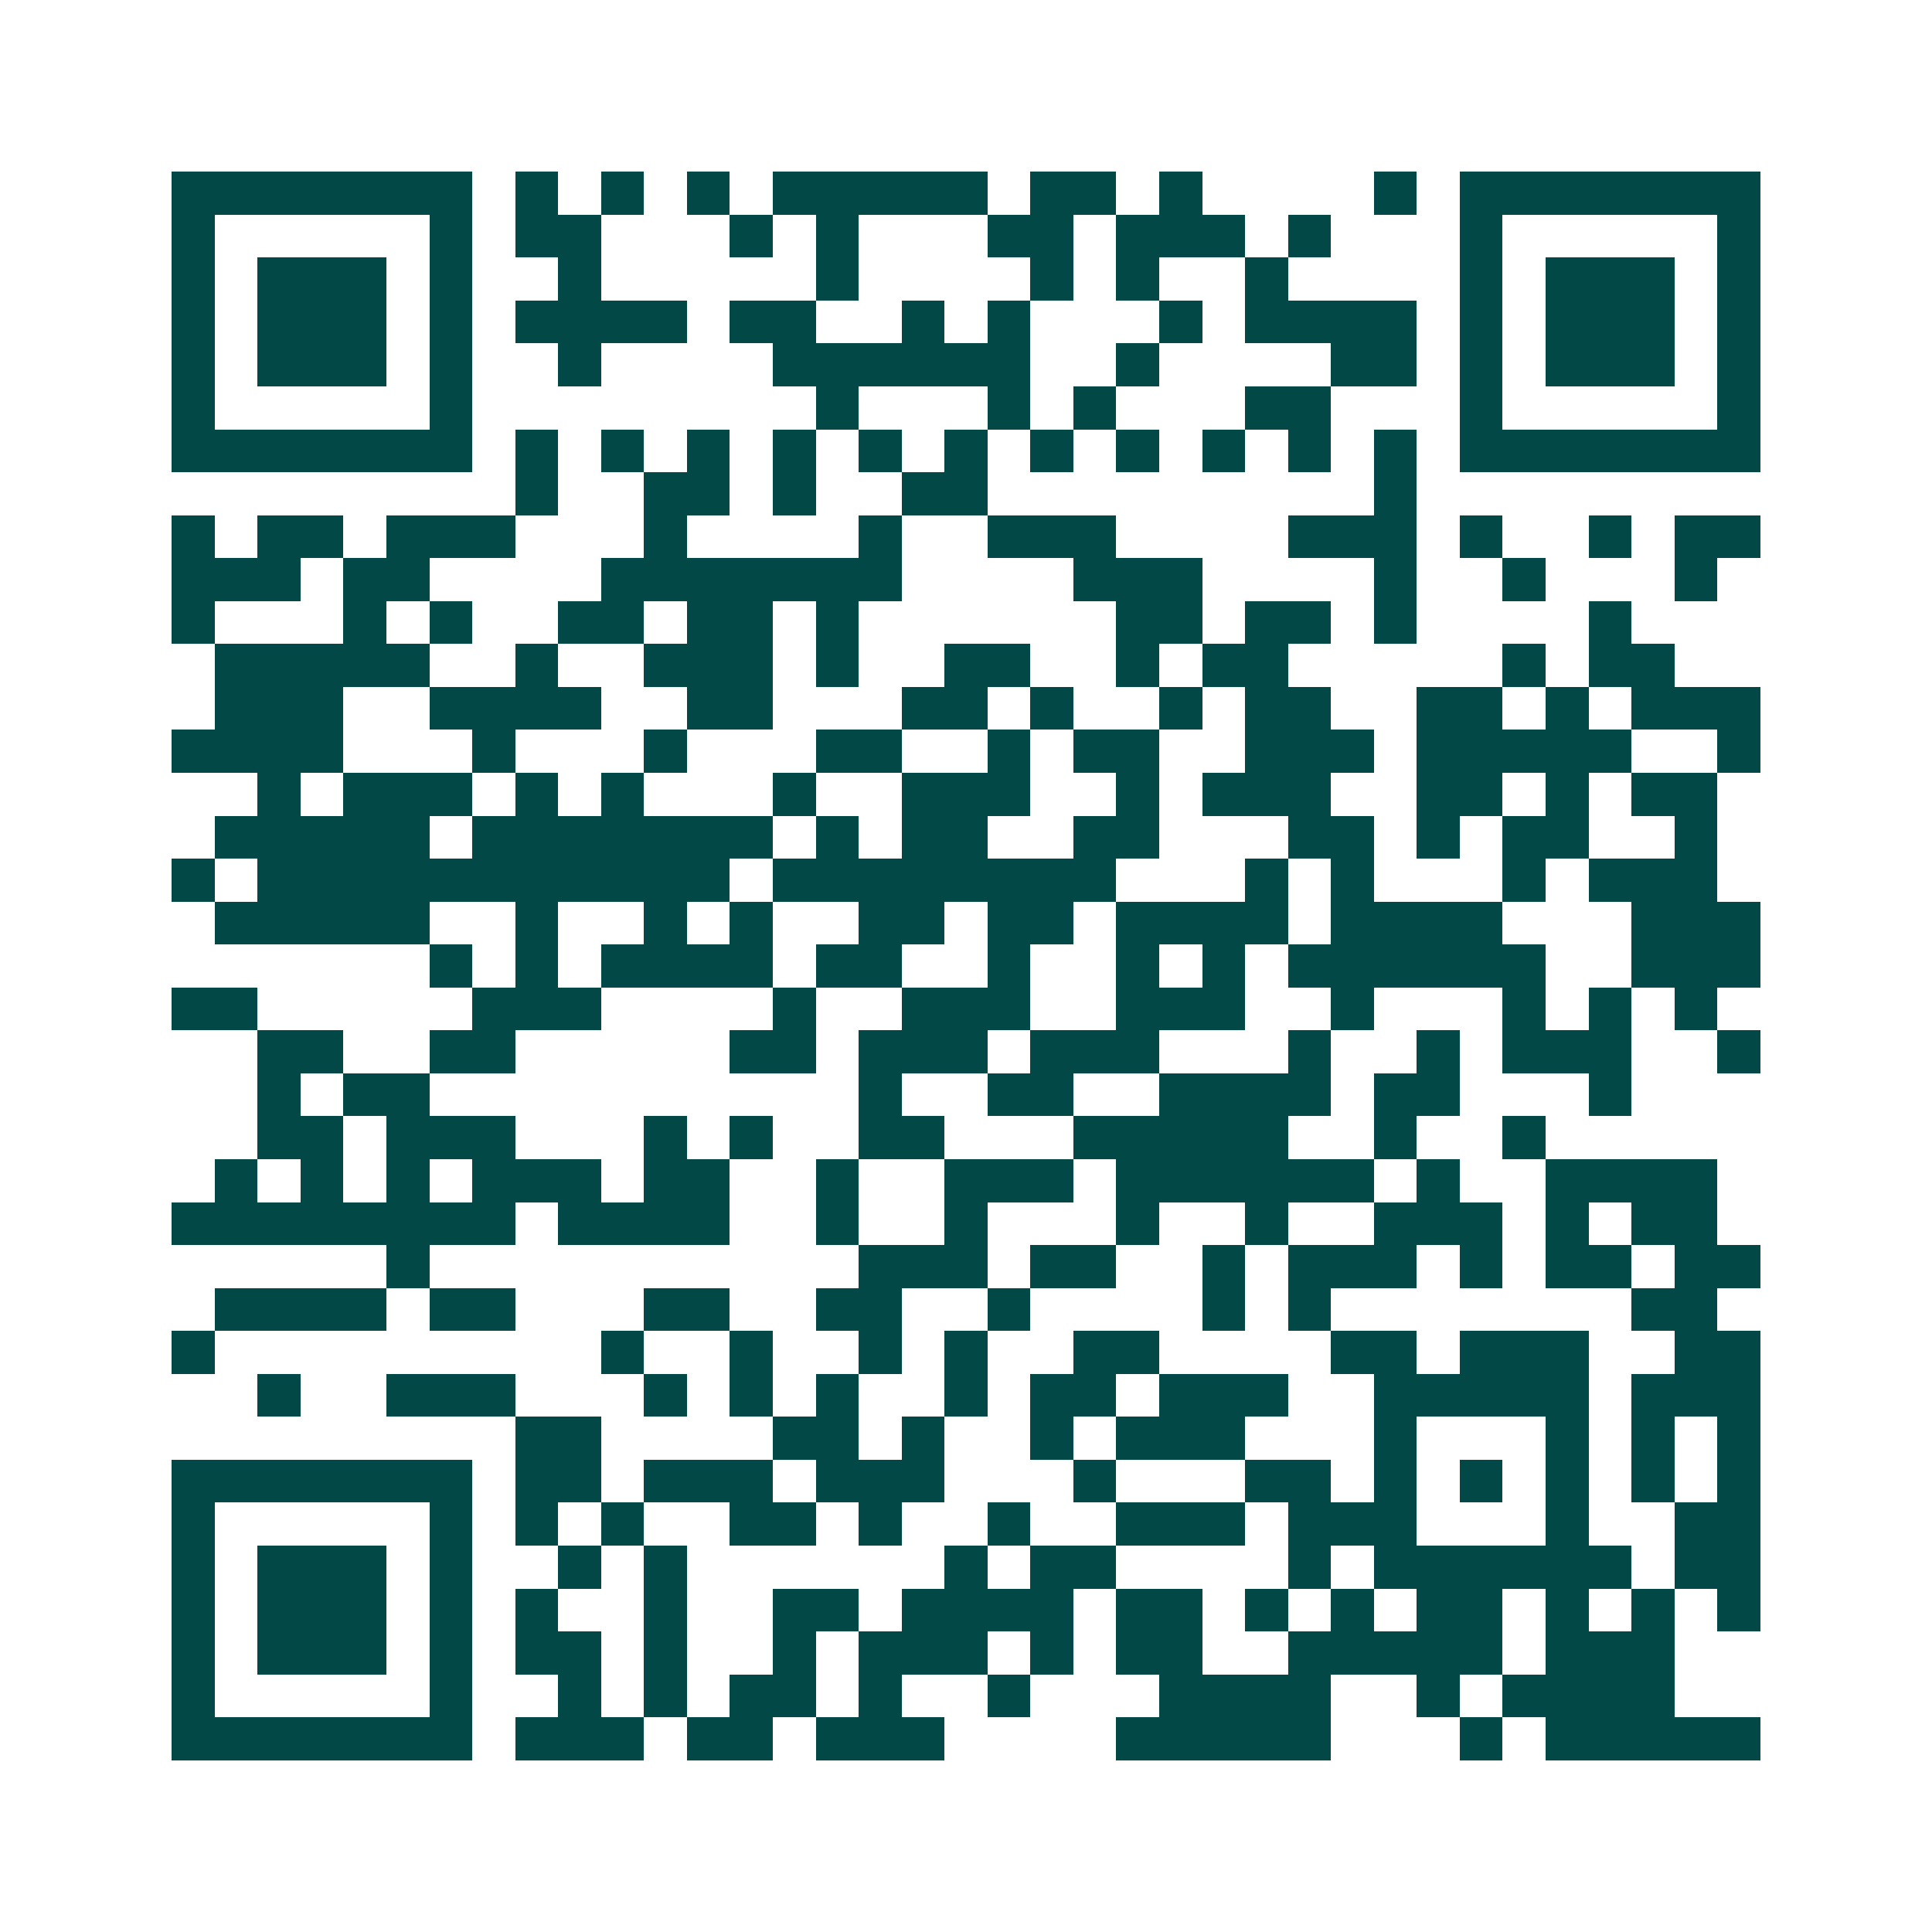 <svg xmlns="http://www.w3.org/2000/svg" width="200" height="200" viewBox="0 0 45 45" shape-rendering="crispEdges"><path fill="#ffffff" d="M0 0h45v45H0z"/><path stroke="#014847" d="M4 4.5h7m1 0h1m1 0h1m1 0h1m1 0h5m1 0h2m1 0h1m4 0h1m1 0h7M4 5.5h1m5 0h1m1 0h2m3 0h1m1 0h1m3 0h2m1 0h3m1 0h1m3 0h1m5 0h1M4 6.5h1m1 0h3m1 0h1m2 0h1m5 0h1m4 0h1m1 0h1m2 0h1m4 0h1m1 0h3m1 0h1M4 7.5h1m1 0h3m1 0h1m1 0h4m1 0h2m2 0h1m1 0h1m3 0h1m1 0h4m1 0h1m1 0h3m1 0h1M4 8.5h1m1 0h3m1 0h1m2 0h1m4 0h6m2 0h1m4 0h2m1 0h1m1 0h3m1 0h1M4 9.5h1m5 0h1m8 0h1m3 0h1m1 0h1m3 0h2m3 0h1m5 0h1M4 10.5h7m1 0h1m1 0h1m1 0h1m1 0h1m1 0h1m1 0h1m1 0h1m1 0h1m1 0h1m1 0h1m1 0h1m1 0h7M12 11.5h1m2 0h2m1 0h1m2 0h2m9 0h1M4 12.5h1m1 0h2m1 0h3m3 0h1m4 0h1m2 0h3m4 0h3m1 0h1m2 0h1m1 0h2M4 13.5h3m1 0h2m4 0h7m4 0h3m4 0h1m2 0h1m3 0h1M4 14.5h1m3 0h1m1 0h1m2 0h2m1 0h2m1 0h1m6 0h2m1 0h2m1 0h1m4 0h1M5 15.5h5m2 0h1m2 0h3m1 0h1m2 0h2m2 0h1m1 0h2m5 0h1m1 0h2M5 16.5h3m2 0h4m2 0h2m3 0h2m1 0h1m2 0h1m1 0h2m2 0h2m1 0h1m1 0h3M4 17.5h4m3 0h1m3 0h1m3 0h2m2 0h1m1 0h2m2 0h3m1 0h5m2 0h1M6 18.5h1m1 0h3m1 0h1m1 0h1m3 0h1m2 0h3m2 0h1m1 0h3m2 0h2m1 0h1m1 0h2M5 19.5h5m1 0h7m1 0h1m1 0h2m2 0h2m3 0h2m1 0h1m1 0h2m2 0h1M4 20.5h1m1 0h11m1 0h8m3 0h1m1 0h1m3 0h1m1 0h3M5 21.5h5m2 0h1m2 0h1m1 0h1m2 0h2m1 0h2m1 0h4m1 0h4m3 0h3M10 22.5h1m1 0h1m1 0h4m1 0h2m2 0h1m2 0h1m1 0h1m1 0h6m2 0h3M4 23.5h2m5 0h3m4 0h1m2 0h3m2 0h3m2 0h1m3 0h1m1 0h1m1 0h1M6 24.5h2m2 0h2m5 0h2m1 0h3m1 0h3m3 0h1m2 0h1m1 0h3m2 0h1M6 25.5h1m1 0h2m10 0h1m2 0h2m2 0h4m1 0h2m3 0h1M6 26.5h2m1 0h3m3 0h1m1 0h1m2 0h2m3 0h5m2 0h1m2 0h1M5 27.5h1m1 0h1m1 0h1m1 0h3m1 0h2m2 0h1m2 0h3m1 0h6m1 0h1m2 0h4M4 28.5h8m1 0h4m2 0h1m2 0h1m3 0h1m2 0h1m2 0h3m1 0h1m1 0h2M9 29.5h1m10 0h3m1 0h2m2 0h1m1 0h3m1 0h1m1 0h2m1 0h2M5 30.5h4m1 0h2m3 0h2m2 0h2m2 0h1m4 0h1m1 0h1m7 0h2M4 31.5h1m9 0h1m2 0h1m2 0h1m1 0h1m2 0h2m4 0h2m1 0h3m2 0h2M6 32.5h1m2 0h3m3 0h1m1 0h1m1 0h1m2 0h1m1 0h2m1 0h3m2 0h5m1 0h3M12 33.5h2m4 0h2m1 0h1m2 0h1m1 0h3m3 0h1m3 0h1m1 0h1m1 0h1M4 34.5h7m1 0h2m1 0h3m1 0h3m3 0h1m3 0h2m1 0h1m1 0h1m1 0h1m1 0h1m1 0h1M4 35.5h1m5 0h1m1 0h1m1 0h1m2 0h2m1 0h1m2 0h1m2 0h3m1 0h3m3 0h1m2 0h2M4 36.5h1m1 0h3m1 0h1m2 0h1m1 0h1m6 0h1m1 0h2m4 0h1m1 0h6m1 0h2M4 37.5h1m1 0h3m1 0h1m1 0h1m2 0h1m2 0h2m1 0h4m1 0h2m1 0h1m1 0h1m1 0h2m1 0h1m1 0h1m1 0h1M4 38.5h1m1 0h3m1 0h1m1 0h2m1 0h1m2 0h1m1 0h3m1 0h1m1 0h2m2 0h5m1 0h3M4 39.5h1m5 0h1m2 0h1m1 0h1m1 0h2m1 0h1m2 0h1m3 0h4m2 0h1m1 0h4M4 40.5h7m1 0h3m1 0h2m1 0h3m4 0h5m3 0h1m1 0h5"/></svg>
